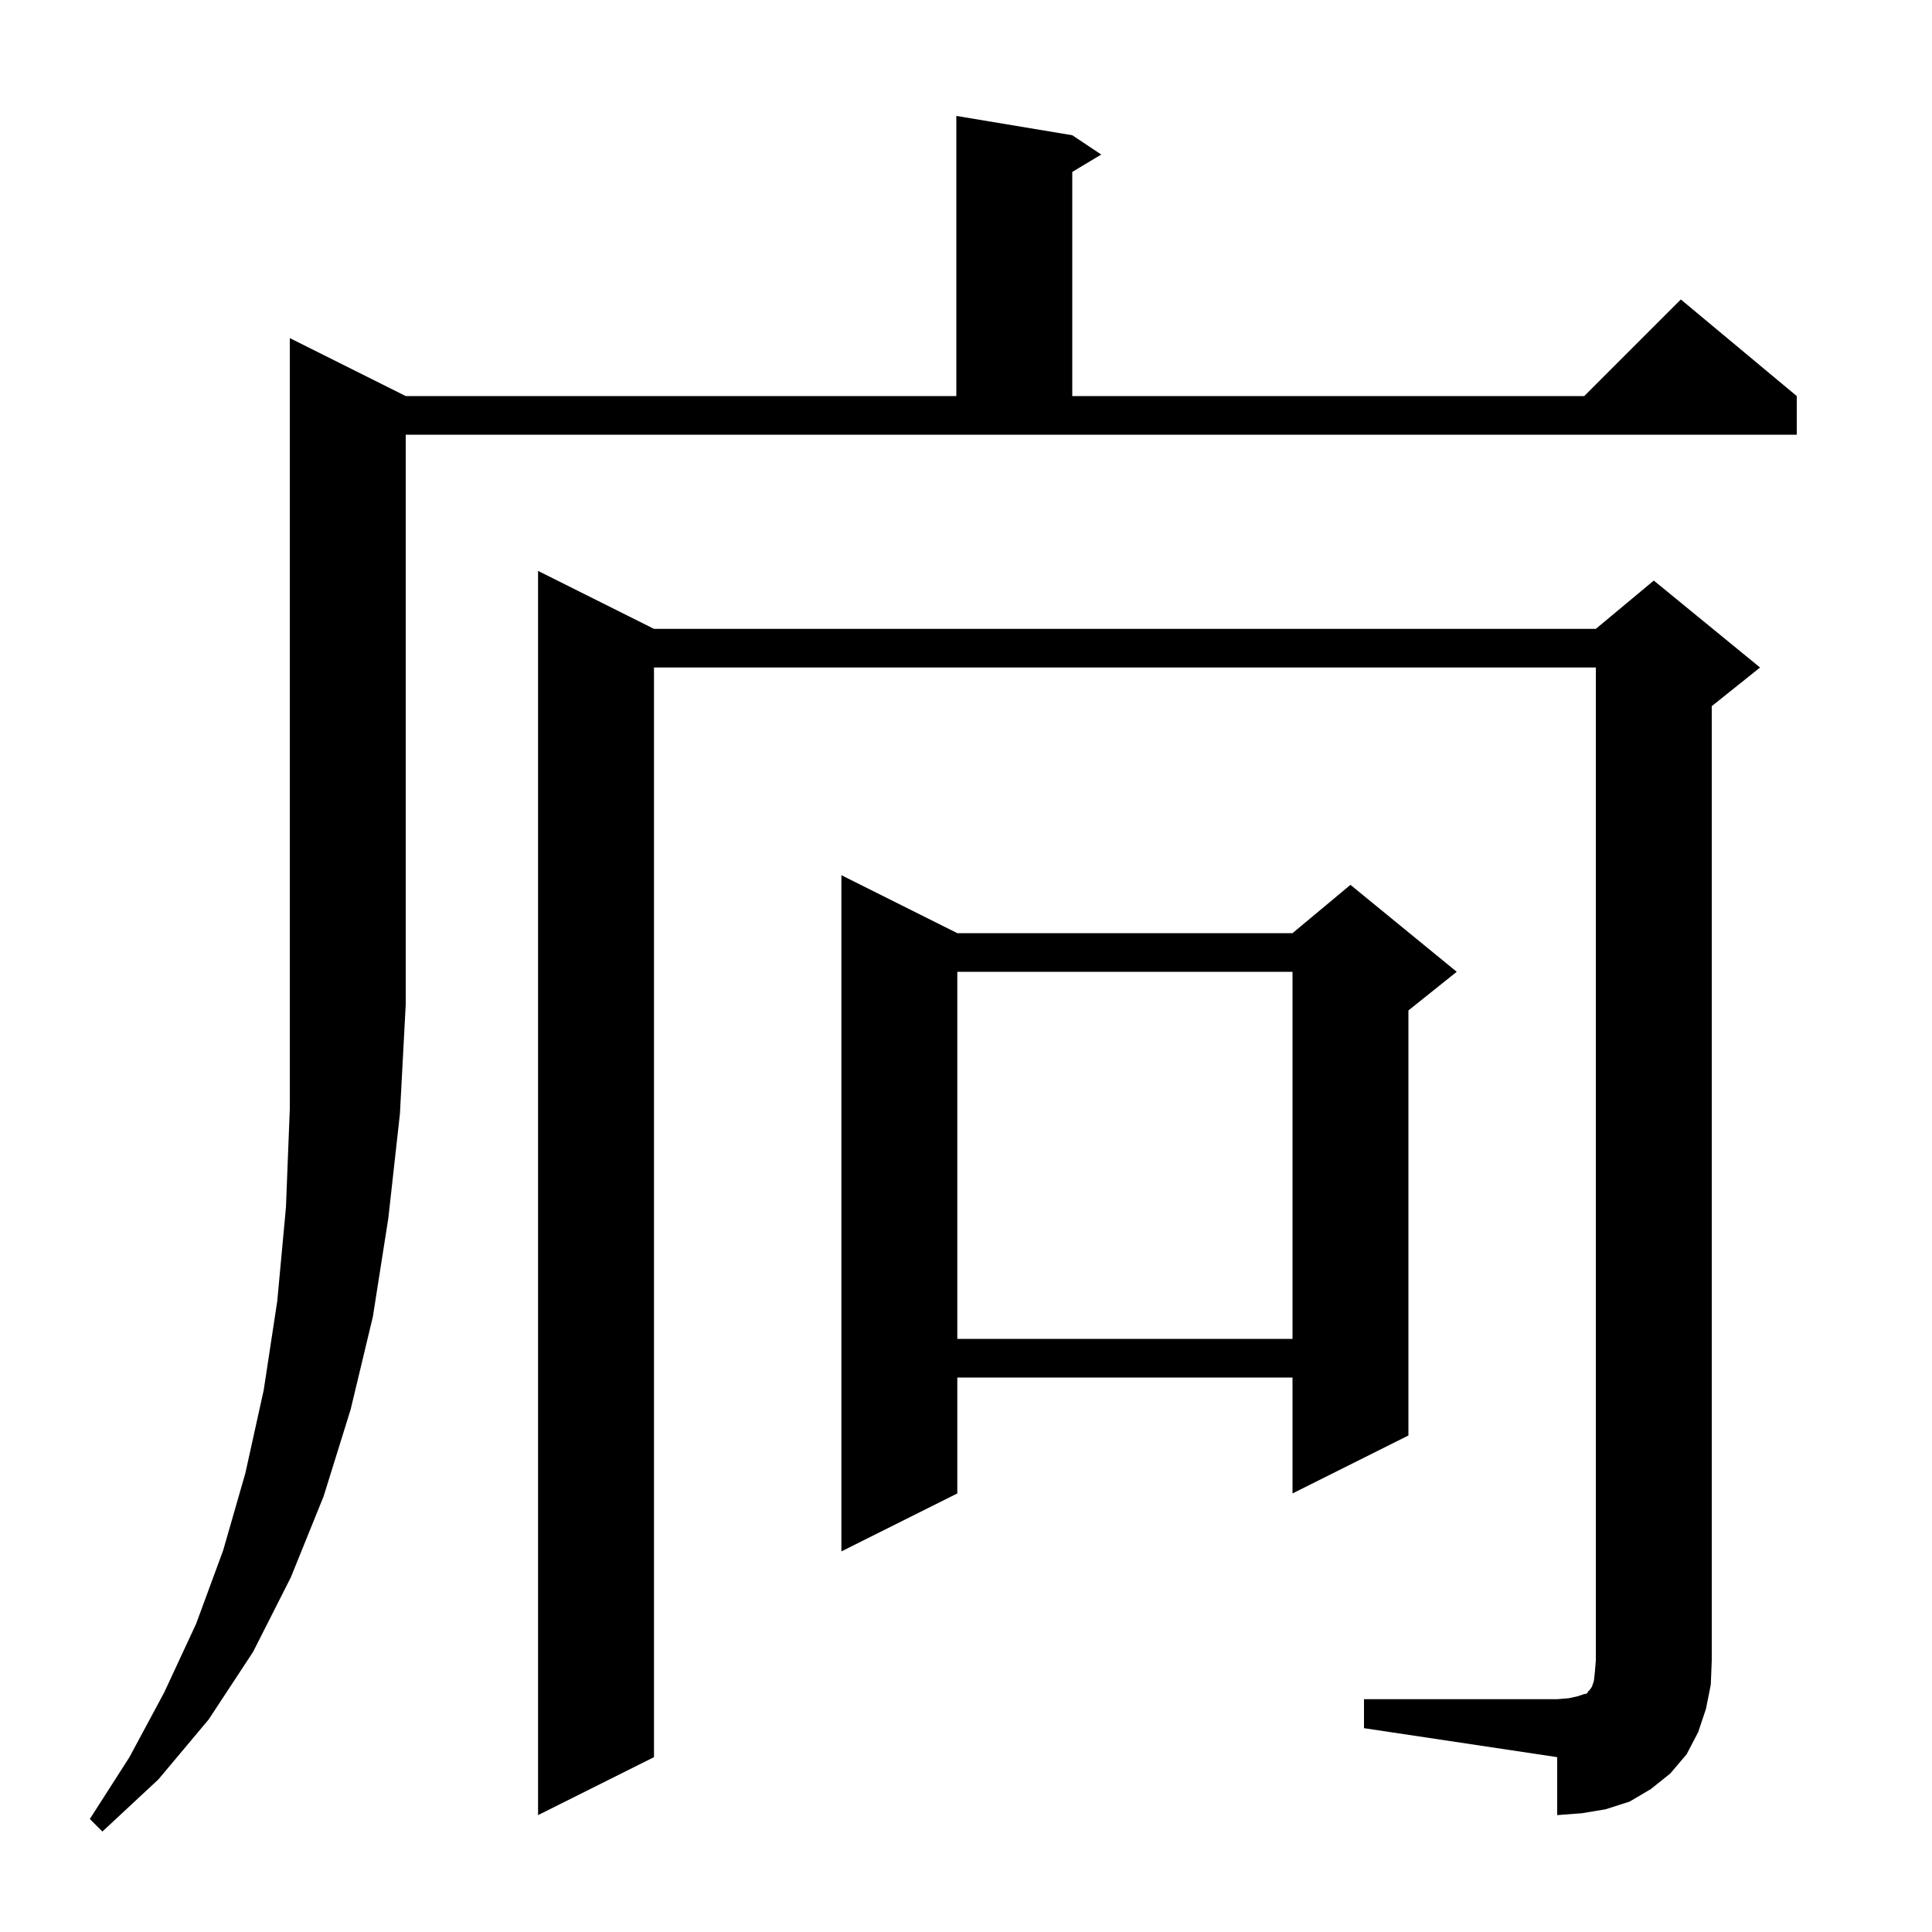 <svg xmlns="http://www.w3.org/2000/svg" xmlns:xlink="http://www.w3.org/1999/xlink" version="1.1" baseProfile="full" viewBox="0 0 200 200" width="200" height="200"><g fill="currentColor"><path d="M 42.0 41.0 L 99.0 41.0 L 99.0 12.0 L 111.0 14.0 L 114.0 16.0 L 111.0 17.8 L 111.0 41.0 L 164.0 41.0 L 174.0 31.0 L 186.0 41.0 L 186.0 45.0 L 42.0 45.0 L 42.0 104.0 L 41.4 115.3 L 40.2 126.1 L 38.6 136.3 L 36.3 145.9 L 33.5 154.9 L 30.1 163.3 L 26.2 171.0 L 21.6 178.0 L 16.4 184.2 L 10.6 189.6 L 9.3 188.3 L 13.4 181.9 L 17.0 175.2 L 20.3 168.1 L 23.1 160.5 L 25.4 152.5 L 27.3 143.9 L 28.7 134.7 L 29.6 125.0 L 30.0 114.8 L 30.0 35.0 Z M 141.2 175.9 L 161.2 175.9 L 162.4 175.8 L 163.3 175.6 L 163.9 175.4 L 164.3 175.3 L 164.4 175.1 L 164.6 174.9 L 164.8 174.6 L 165.0 174.0 L 165.1 173.1 L 165.2 171.9 L 165.2 69.1 L 67.7 69.1 L 67.7 181.9 L 55.7 187.9 L 55.7 59.1 L 67.7 65.1 L 165.2 65.1 L 171.2 60.1 L 182.2 69.1 L 177.2 73.1 L 177.2 171.9 L 177.1 174.4 L 176.6 176.9 L 175.8 179.3 L 174.6 181.6 L 172.9 183.6 L 170.9 185.2 L 168.7 186.5 L 166.2 187.3 L 163.8 187.7 L 161.2 187.9 L 161.2 181.9 L 141.2 178.9 Z M 99.1 96.6 L 133.8 96.6 L 139.8 91.6 L 150.8 100.6 L 145.8 104.6 L 145.8 148.6 L 133.8 154.6 L 133.8 142.6 L 99.1 142.6 L 99.1 154.6 L 87.1 160.6 L 87.1 90.6 Z M 99.1 100.6 L 99.1 138.6 L 133.8 138.6 L 133.8 100.6 Z "/></g></svg>